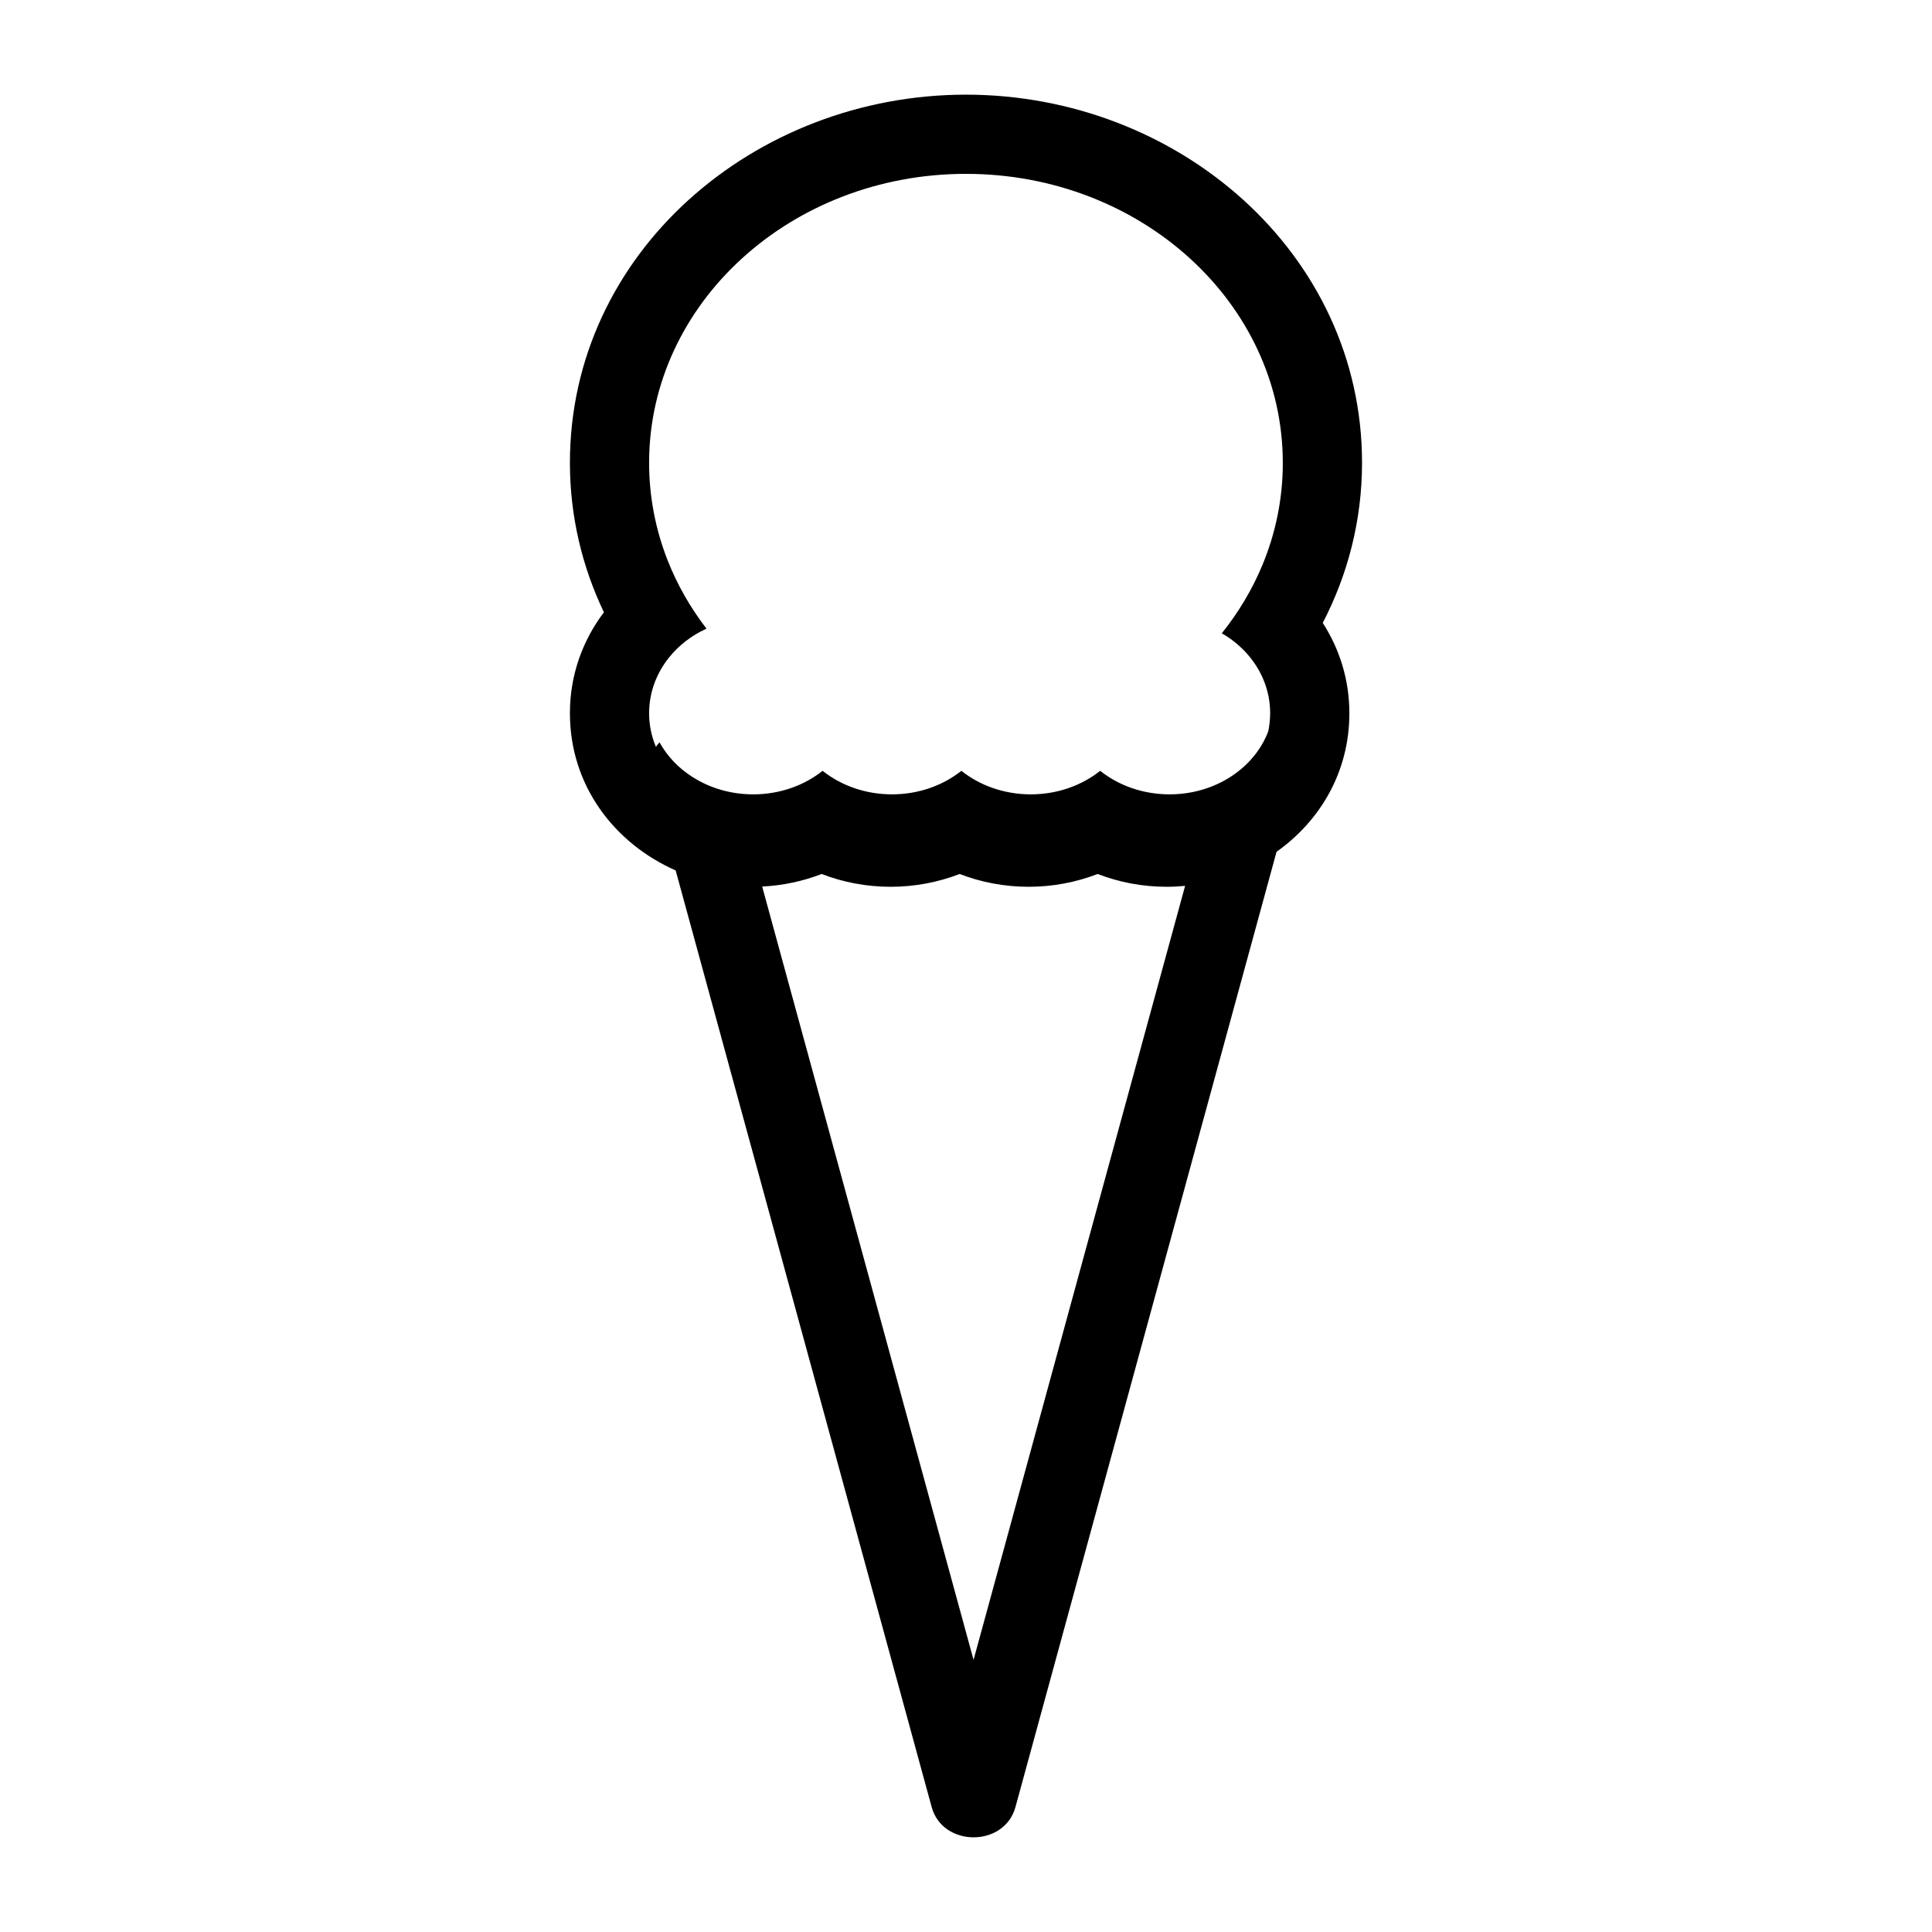 <?xml version="1.0" encoding="UTF-8"?>
<!-- The Best Svg Icon site in the world: iconSvg.co, Visit us! https://iconsvg.co -->
<svg fill="#000000" width="800px" height="800px" version="1.1" viewBox="144 144 512 512" xmlns="http://www.w3.org/2000/svg">
 <path d="m483.96 266.64c0 9.562-1.918 18.711-5.43 27.152-2.695 6.477-6.328 12.535-10.742 18.035 2.481 1.426 4.695 3.207 6.555 5.266 3.91 4.324 6.262 9.863 6.262 15.906 0 1.664-0.18 3.293-0.52 4.871-1.246 3.269-3.25 6.234-5.828 8.723-1.934 1.867-4.191 3.465-6.691 4.731-0.738 0.371-1.5 0.719-2.281 1.031-3.461 1.387-7.297 2.156-11.336 2.156-7.066 0-13.512-2.359-18.391-6.234-4.883 3.875-11.324 6.234-18.391 6.234s-13.508-2.359-18.391-6.234c-4.879 3.875-11.324 6.234-18.387 6.234-7.066 0-13.512-2.359-18.391-6.234-4.879 3.875-11.324 6.234-18.391 6.234-1.492 0-2.953-0.105-4.383-0.309-1.312-0.184-2.594-0.453-3.836-0.797-1.68-0.465-3.293-1.07-4.82-1.797-2.098-1.004-4.035-2.238-5.762-3.668-2.473-2.047-4.523-4.492-6.016-7.219-0.352 0.379-0.676 0.781-0.965 1.207-1.164-2.773-1.801-5.785-1.801-8.93 0-5.512 1.953-10.605 5.266-14.738 2.582-3.227 5.992-5.867 9.941-7.66-4.309-5.598-7.82-11.746-10.379-18.301-3.125-8.023-4.828-16.66-4.828-25.66 0-42.285 37.594-76.566 83.969-76.566s83.965 34.281 83.965 76.566zm-160.9 108.04c-15.973-7.055-28.027-22.223-28.027-41.676 0-10.23 3.441-19.375 9.008-26.742-5.762-12.059-9.008-25.461-9.008-39.617 0-55.66 48.855-97.559 104.96-97.559 56.102 0 104.96 41.898 104.96 97.559 0 15.27-3.777 29.66-10.41 42.426 4.402 6.844 7.055 14.984 7.055 23.934 0 15.707-7.863 28.625-19.301 36.727l-69.195 253.17c-2.918 10.68-19.277 10.68-22.195 0zm22.926 4.266 56.016 204.94 56.062-205.12c-1.621 0.16-3.254 0.242-4.891 0.242-6.406 0-12.594-1.191-18.289-3.394-5.695 2.203-11.883 3.394-18.285 3.394-6.402 0-12.59-1.191-18.285-3.394-5.695 2.203-11.883 3.394-18.289 3.394-6.402 0-12.59-1.191-18.285-3.394-4.941 1.914-10.254 3.059-15.754 3.332z" fill-rule="evenodd"/>
</svg>